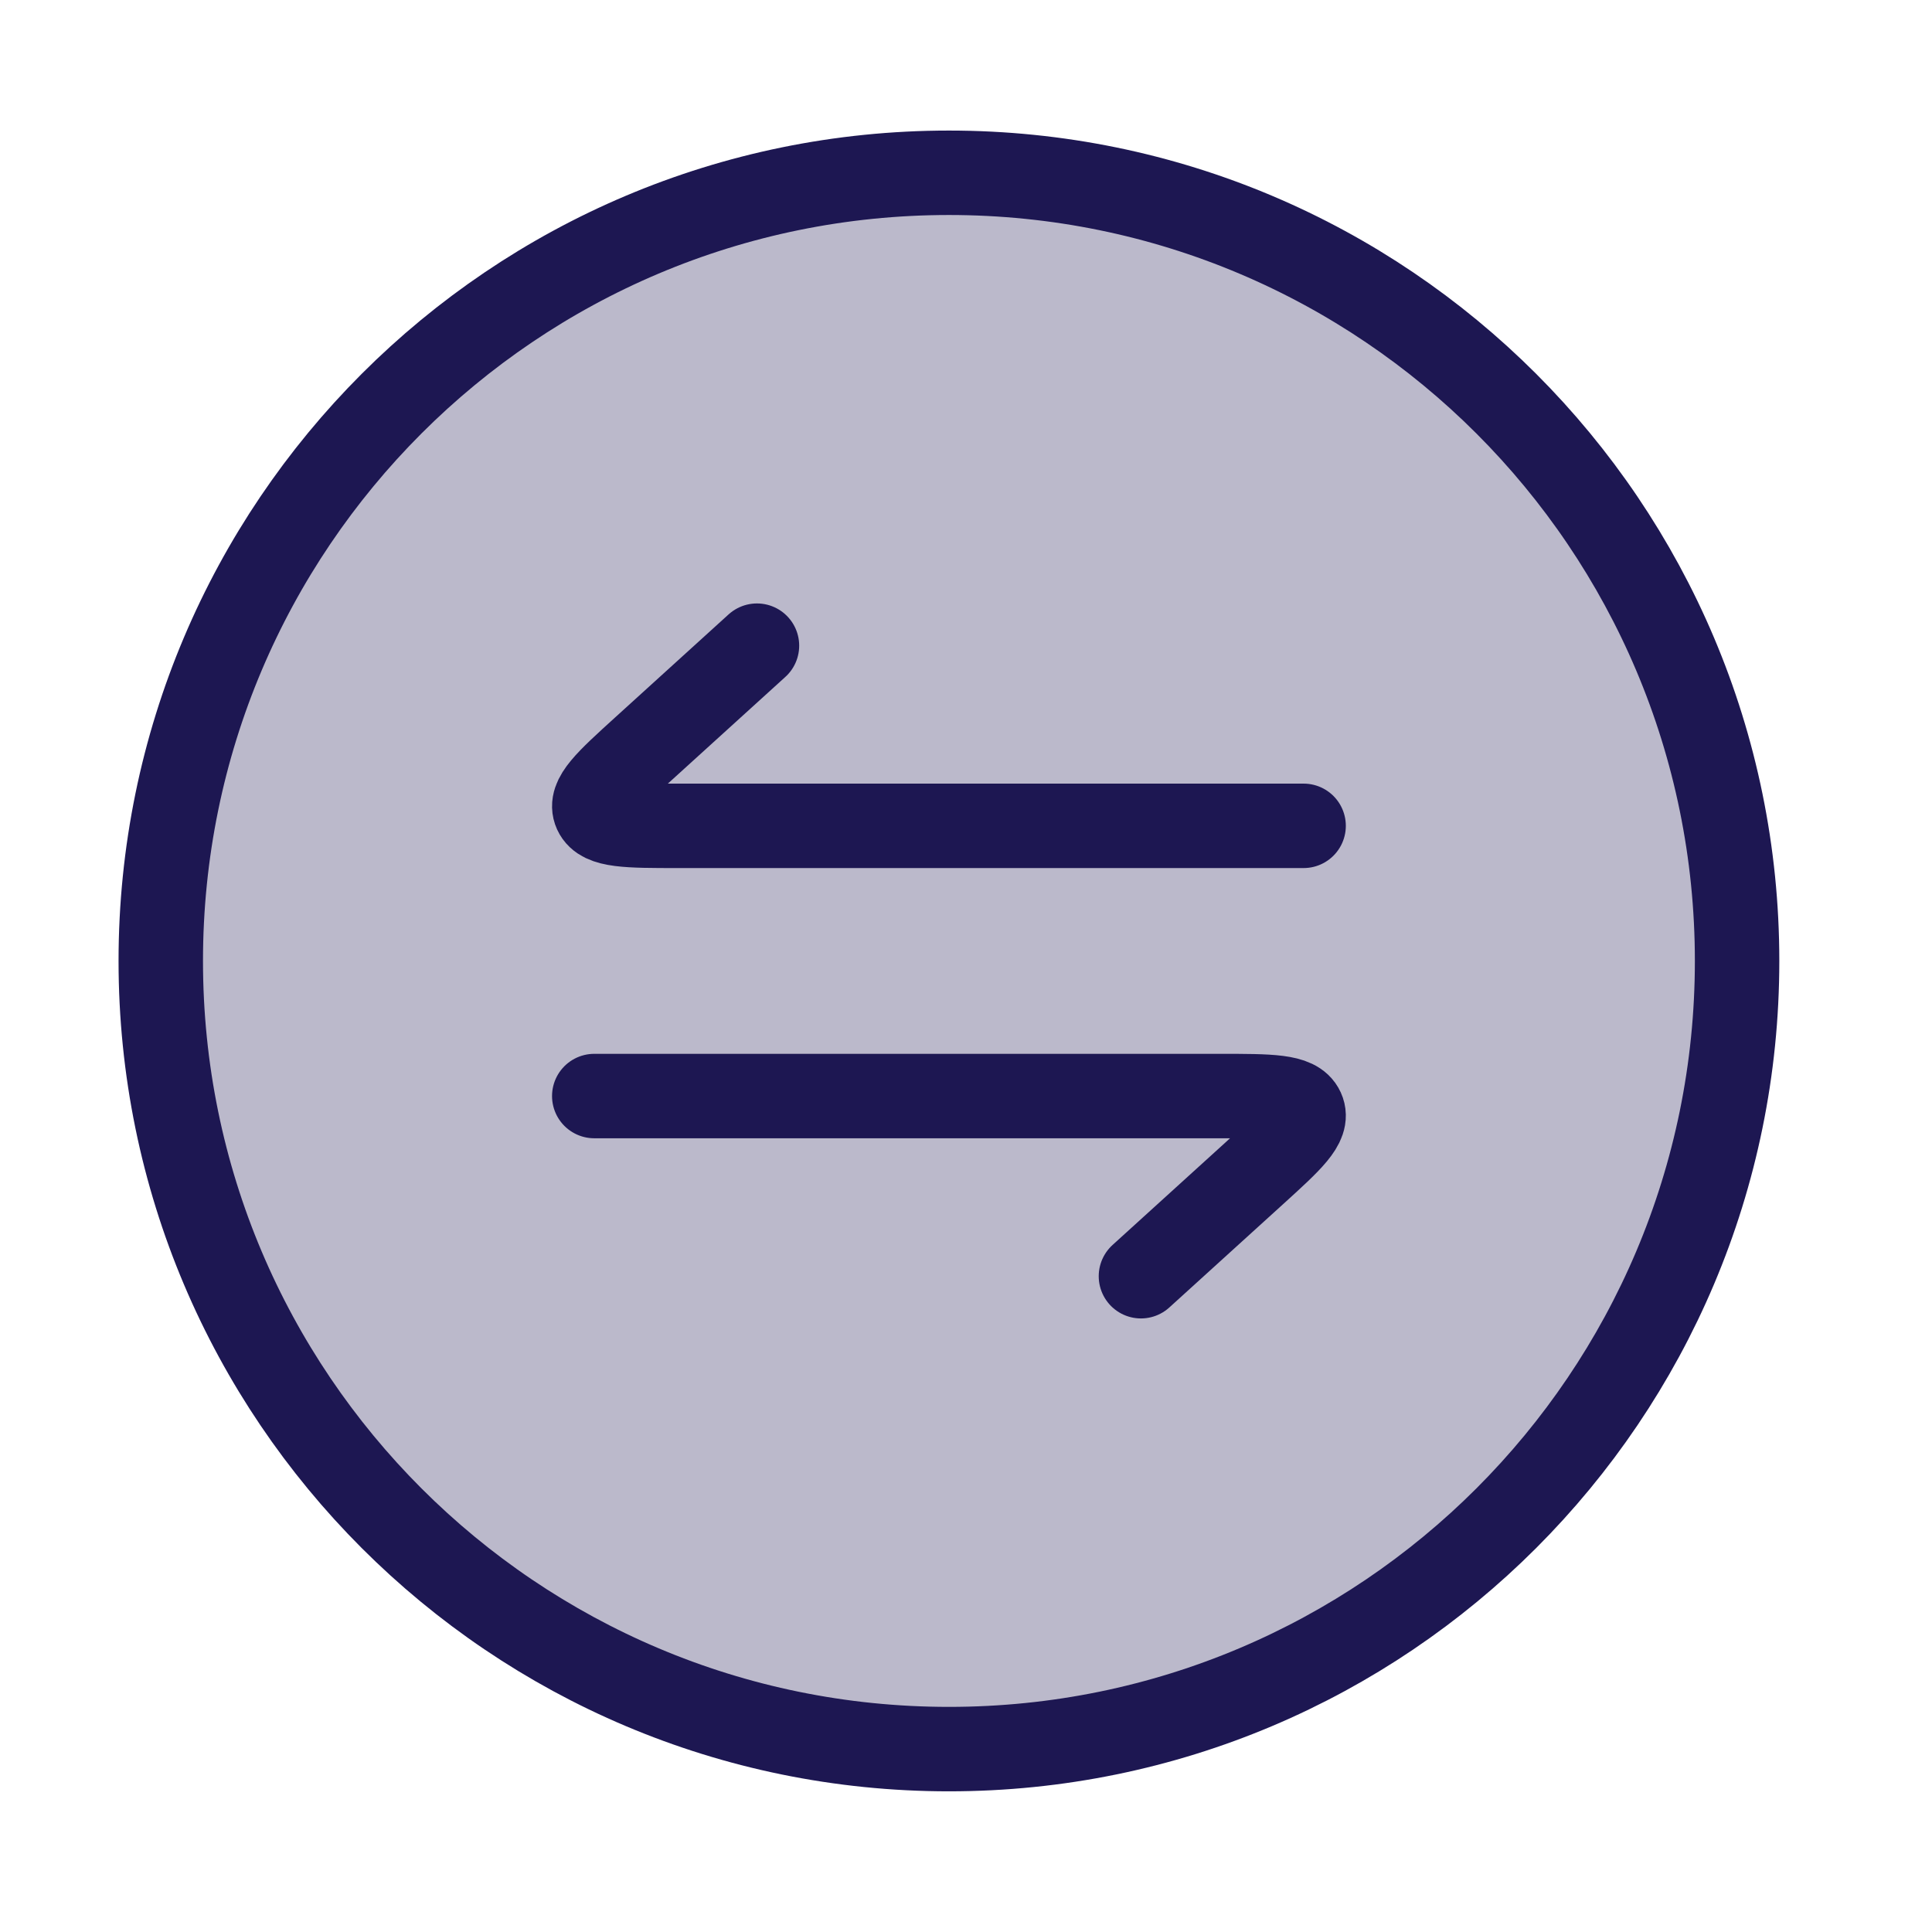 <svg xmlns="http://www.w3.org/2000/svg" fill="none" viewBox="0 0 51 51" height="51" width="51">
<path fill="#1D1752" d="M25.05 46.172C36.54 46.172 45.855 36.857 45.855 25.367C45.855 13.876 36.54 4.561 25.05 4.561C13.559 4.561 4.244 13.876 4.244 25.367C4.244 36.857 13.559 46.172 25.05 46.172Z" opacity="0.3"></path>
<path stroke-width="2.229" stroke="#1D1752" d="M25.05 46.172C36.54 46.172 45.855 36.857 45.855 25.367C45.855 13.876 36.54 4.561 25.05 4.561C13.559 4.561 4.244 13.876 4.244 25.367C4.244 36.857 13.559 46.172 25.05 46.172Z"></path>
<path stroke-linejoin="round" stroke-linecap="round" stroke-width="2.229" stroke="#1D1752" d="M34.412 21.8H17.906C16.561 21.8 15.888 21.8 15.72 21.433C15.553 21.066 16.029 20.634 16.98 19.77L19.982 17.044M15.687 28.933H32.194C33.539 28.933 34.212 28.933 34.379 29.3C34.547 29.667 34.071 30.099 33.12 30.963L30.118 33.689"></path>
</svg>
